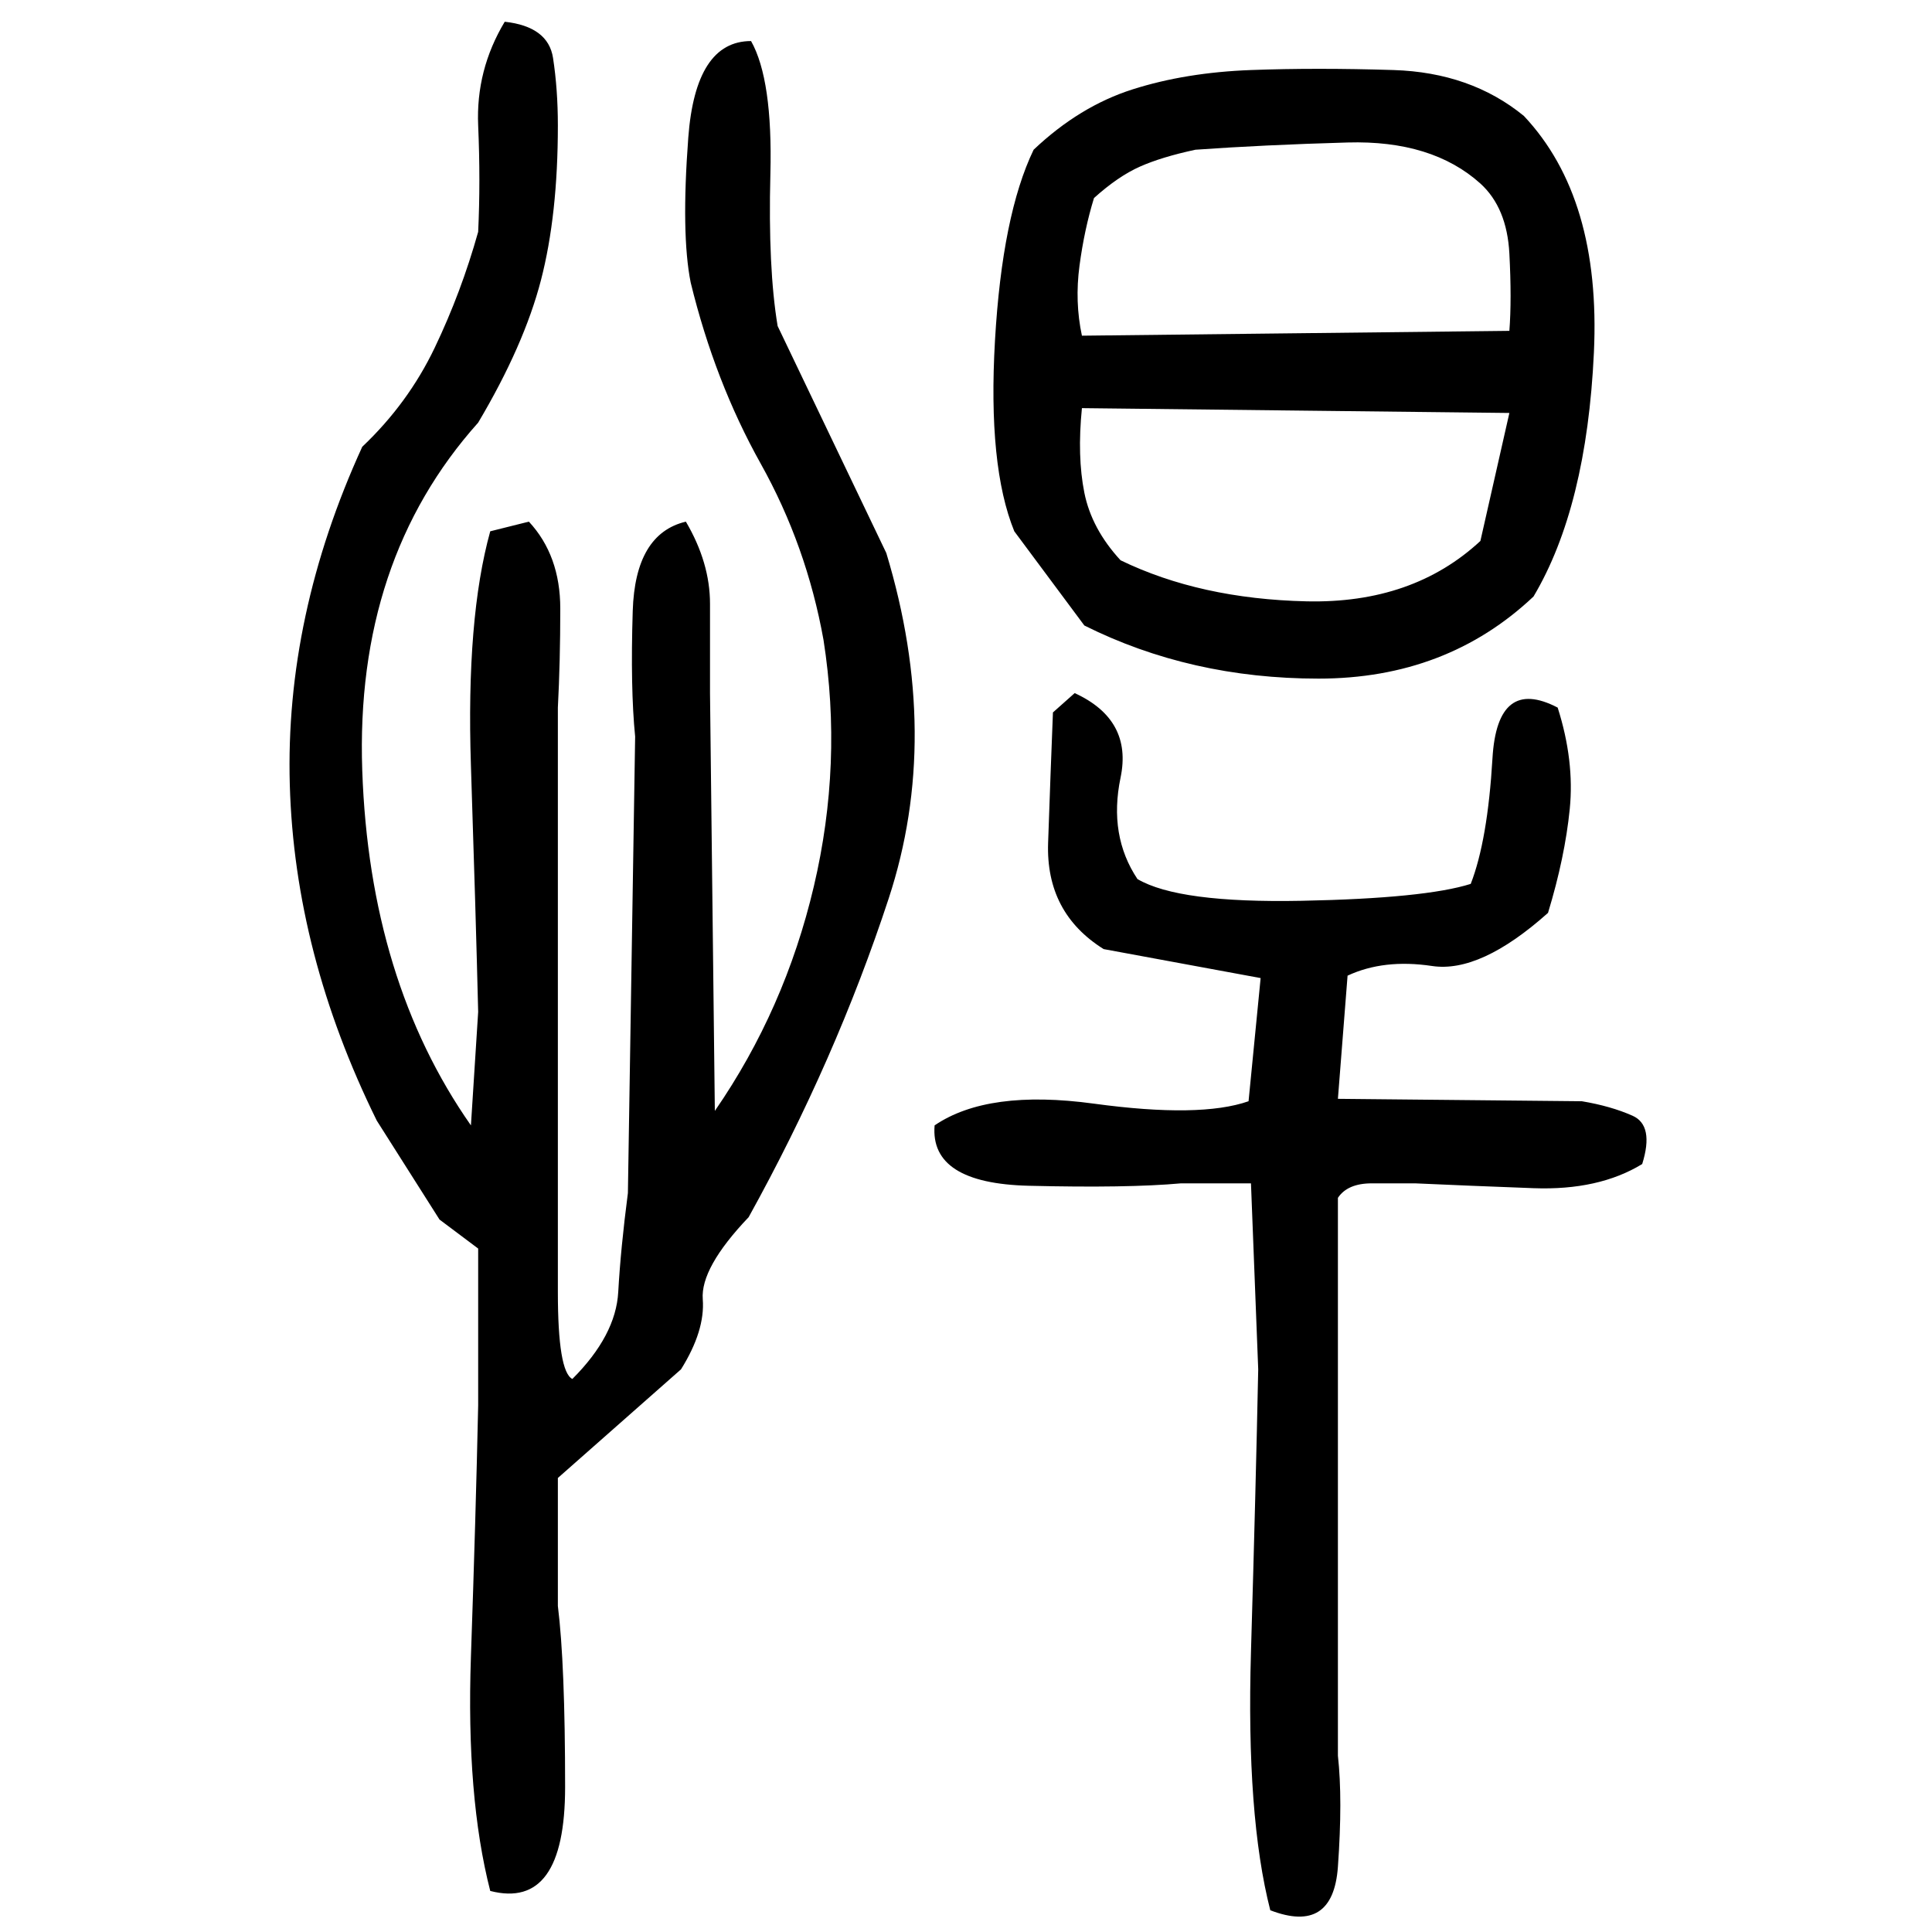 ﻿<?xml version="1.0" encoding="UTF-8" standalone="yes"?>
<svg xmlns="http://www.w3.org/2000/svg" height="100%" version="1.1" width="100%" viewBox="0 0 80 80">
  <g transform="scale(1)">
    <path fill="#000000" d="M20.9 0.9Q22.7 1.1 22.9 2.4T23.1 5.2Q23.1 8.9 22.4 11.6T19.8 17.5Q14.7 23.2 15.0 31.9T19.5 46.6L19.8 41.9Q19.7 37.8 19.5 31.7T20.3 22L21.9 21.6Q23.2 23 23.2 25.2T23.1 29.3V48.8Q23.1 50.2 23.1 53.5T23.7 57.1Q25.5 55.3 25.6 53.5T26 49.4L26.3 30.5Q26.1 28.5 26.2 25.3T28.4 21.6Q29.4 23.3 29.4 25.0T29.4 28.7L29.6 46Q32.5 41.8 33.7 36.7T34.1 26.5Q33.4 22.6 31.5 19.2T28.6 11.7Q28.2 9.7 28.5 5.7T31.1 1.7Q32 3.3 31.9 7.2T32.2 13.5L36.7 22.9Q39.0 30.5 36.8 37.2T31.0 50.4Q29 52.5 29.1 53.8T28.2 56.7L23.1 61.2V66.5Q23.4 68.9 23.4 74T20.3 78.3Q19.3 74.4 19.5 68.6T19.8 58.2V51.7L18.2 50.5L15.6 46.4Q12.2 39.5 12 32.5T15.0 18.5Q16.9 16.7 18 14.4T19.8 9.6Q19.9 7.5 19.8 5.2T20.9 0.9ZM51.8 2.9Q54.5 2.8 57.7 2.9T63.1 4.8Q66.3 8.2 66.0 14.6T63.5 24.7Q59.9 28.1 54.6 28.1T44.9 25.9L42 22Q40.9 19.3 41.2 14.1T42.8 6.2Q44.7 4.4 46.9 3.7T51.8 2.9ZM48.1 6.5T47.2 6.9T45.3 8.2Q44.9 9.5 44.7 11T44.8 13.9L62.5 13.7Q62.6 12.4 62.5 10.5T61.3 7.6Q59.3 5.8 55.8 5.9T49.5 6.2Q48.1 6.5 47.2 6.9ZM44.6 18.9T44.9 20.4T46.4 23.2Q49.7 24.8 54.1 24.9T61.3 22.4L62.5 17.1L44.8 16.9Q44.6 18.9 44.9 20.4ZM44.5 28.7Q46.9 29.8 46.4 32.2T47.1 36.4Q48.8 37.4 53.9 37.3T60.9 36.6Q61.6 34.8 61.8 31.4T64.5 29.3Q65.2 31.5 65 33.5T64.1 37.8Q61.3 40.3 59.3 40T55.8 40.4L55.4 45.5L65.5 45.6Q66.7 45.8 67.6 46.2T68 48.2Q66.2 49.3 63.5 49.2T58.6 49.0Q57.8 49.0 56.8 49.0T55.4 49.6V72.7Q55.6 74.5 55.4 77.3T52.6 79.1Q51.6 75.2 51.8 68.4T52.1 56.7L51.8 49.0H48.9Q46.7 49.2 42.6 49.1T38.7 46.6Q40.9 45.1 45.3 45.7T51.7 45.6L52.2 40.5L45.7 39.3Q43.3 37.8 43.4 34.9T43.6 29.5L44.5 28.7Z" />
  </g>
</svg>
